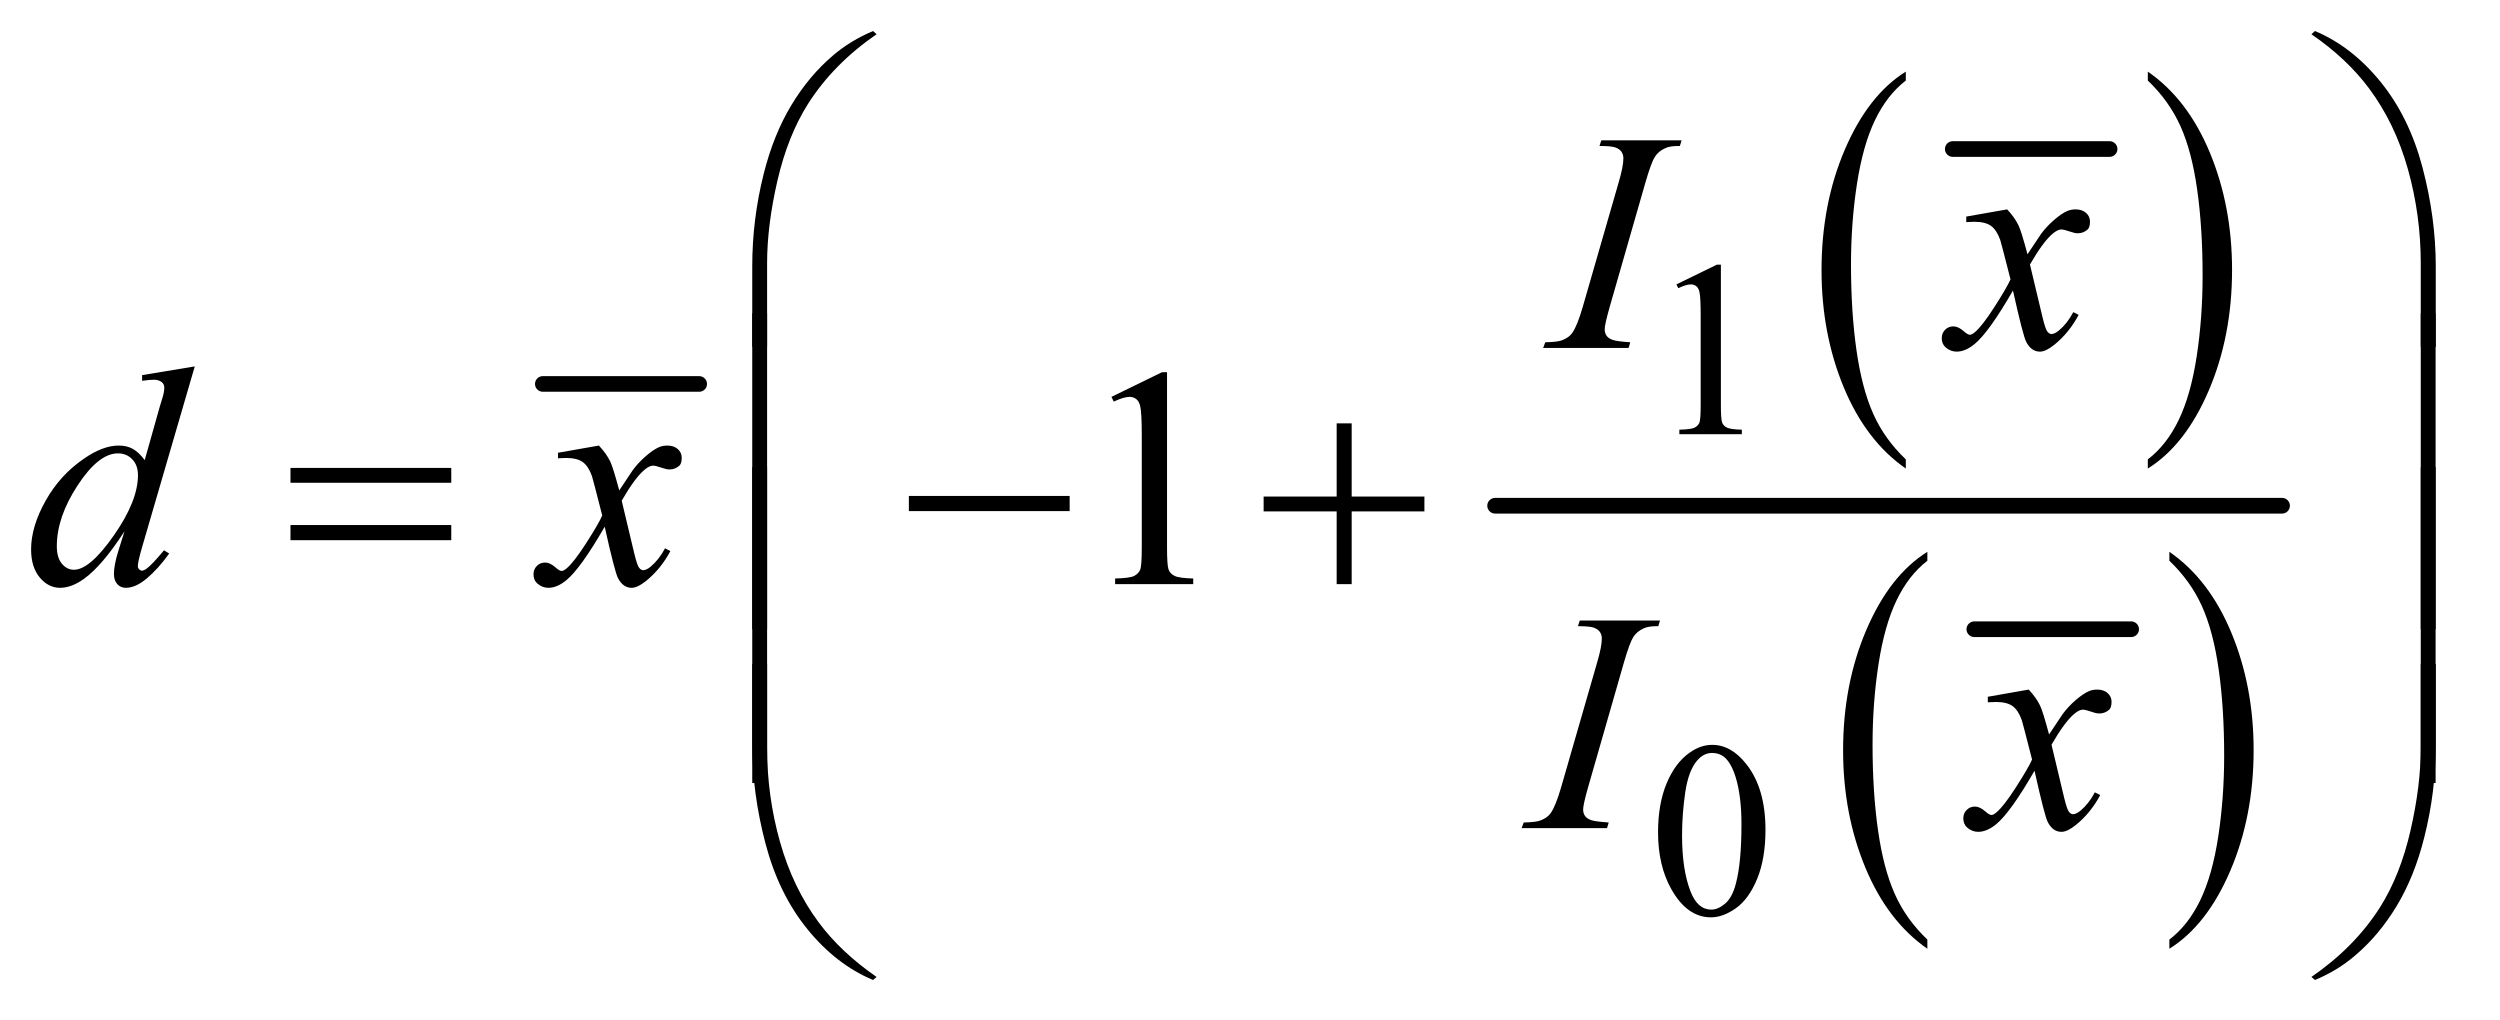 <?xml version="1.0" encoding="UTF-8"?>
<!DOCTYPE svg PUBLIC '-//W3C//DTD SVG 1.0//EN'
          'http://www.w3.org/TR/2001/REC-SVG-20010904/DTD/svg10.dtd'>
<svg stroke-dasharray="none" shape-rendering="auto" xmlns="http://www.w3.org/2000/svg" font-family="'Dialog'" text-rendering="auto" width="125" fill-opacity="1" color-interpolation="auto" color-rendering="auto" preserveAspectRatio="xMidYMid meet" font-size="12px" viewBox="0 0 125 51" fill="black" xmlns:xlink="http://www.w3.org/1999/xlink" stroke="black" image-rendering="auto" stroke-miterlimit="10" stroke-linecap="square" stroke-linejoin="miter" font-style="normal" stroke-width="1" height="51" stroke-dashoffset="0" font-weight="normal" stroke-opacity="1"
><!--Generated by the Batik Graphics2D SVG Generator--><defs id="genericDefs"
  /><g
  ><defs id="defs1"
    ><clipPath clipPathUnits="userSpaceOnUse" id="clipPath1"
      ><path d="M1.037 1.366 L79.84 1.366 L79.84 33.675 L1.037 33.675 L1.037 1.366 Z"
      /></clipPath
      ><clipPath clipPathUnits="userSpaceOnUse" id="clipPath2"
      ><path d="M33.145 43.645 L33.145 1075.886 L2550.793 1075.886 L2550.793 43.645 Z"
      /></clipPath
    ></defs
    ><g stroke-width="16" transform="scale(1.576,1.576) translate(-1.037,-1.366) matrix(0.031,0,0,0.031,0,0)" stroke-linejoin="round" stroke-linecap="round"
    ><line y2="437" fill="none" x1="589" clip-path="url(#clipPath2)" x2="749" y1="437"
    /></g
    ><g stroke-width="16" transform="matrix(0.049,0,0,0.049,-1.635,-2.153)" stroke-linejoin="round" stroke-linecap="round"
    ><line y2="196" fill="none" x1="2026" clip-path="url(#clipPath2)" x2="2186" y1="196"
    /></g
    ><g transform="matrix(0.049,0,0,0.049,-1.635,-2.153)"
    ><path d="M1978.062 512.703 L1978.062 522.047 Q1937.406 493.797 1914.742 439.148 Q1892.078 384.5 1892.078 319.531 Q1892.078 251.953 1915.914 196.438 Q1939.75 140.922 1978.062 117.016 L1978.062 126.141 Q1958.906 140.922 1946.602 166.562 Q1934.297 192.203 1928.219 231.641 Q1922.141 271.078 1922.141 313.875 Q1922.141 362.328 1927.75 401.445 Q1933.359 440.562 1944.883 466.312 Q1956.406 492.062 1978.062 512.703 Z" stroke="none" clip-path="url(#clipPath2)"
    /></g
    ><g transform="matrix(0.049,0,0,0.049,-1.635,-2.153)"
    ><path d="M2225.016 126.141 L2225.016 117.016 Q2265.656 145.047 2288.32 199.695 Q2310.984 254.344 2310.984 319.312 Q2310.984 386.891 2287.156 442.516 Q2263.328 498.141 2225.016 522.047 L2225.016 512.703 Q2244.328 497.922 2256.633 472.281 Q2268.938 446.641 2274.93 407.312 Q2280.922 367.984 2280.922 324.969 Q2280.922 276.719 2275.398 237.5 Q2269.875 198.281 2258.266 172.531 Q2246.656 146.781 2225.016 126.141 Z" stroke="none" clip-path="url(#clipPath2)"
    /></g
    ><g stroke-width="16" transform="matrix(0.049,0,0,0.049,-1.635,-2.153)" stroke-linejoin="round" stroke-linecap="round"
    ><line y2="686" fill="none" x1="2048" clip-path="url(#clipPath2)" x2="2208" y1="686"
    /></g
    ><g transform="matrix(0.049,0,0,0.049,-1.635,-2.153)"
    ><path d="M2000.062 1002.703 L2000.062 1012.047 Q1959.406 983.797 1936.742 929.148 Q1914.078 874.5 1914.078 809.531 Q1914.078 741.953 1937.914 686.438 Q1961.75 630.922 2000.062 607.016 L2000.062 616.141 Q1980.906 630.922 1968.602 656.562 Q1956.297 682.203 1950.219 721.641 Q1944.141 761.078 1944.141 803.875 Q1944.141 852.328 1949.75 891.445 Q1955.359 930.562 1966.883 956.312 Q1978.406 982.062 2000.062 1002.703 Z" stroke="none" clip-path="url(#clipPath2)"
    /></g
    ><g transform="matrix(0.049,0,0,0.049,-1.635,-2.153)"
    ><path d="M2247.016 616.141 L2247.016 607.016 Q2287.656 635.047 2310.32 689.695 Q2332.984 744.344 2332.984 809.312 Q2332.984 876.891 2309.156 932.516 Q2285.328 988.141 2247.016 1012.047 L2247.016 1002.703 Q2266.328 987.922 2278.633 962.281 Q2290.938 936.641 2296.93 897.312 Q2302.922 857.984 2302.922 814.969 Q2302.922 766.719 2297.398 727.5 Q2291.875 688.281 2280.266 662.531 Q2268.656 636.781 2247.016 616.141 Z" stroke="none" clip-path="url(#clipPath2)"
    /></g
    ><g stroke-width="16" transform="matrix(0.049,0,0,0.049,-1.635,-2.153)" stroke-linejoin="round" stroke-linecap="round"
    ><line y2="560" fill="none" x1="1559" clip-path="url(#clipPath2)" x2="2362" y1="560"
    /></g
    ><g transform="matrix(0.049,0,0,0.049,-1.635,-2.153)"
    ><path d="M1744 334.125 L1785.25 314 L1789.375 314 L1789.375 457.125 Q1789.375 471.375 1790.562 474.875 Q1791.75 478.375 1795.5 480.25 Q1799.25 482.125 1810.75 482.375 L1810.75 487 L1747 487 L1747 482.375 Q1759 482.125 1762.5 480.312 Q1766 478.5 1767.375 475.438 Q1768.75 472.375 1768.75 457.125 L1768.75 365.625 Q1768.75 347.125 1767.5 341.875 Q1766.625 337.875 1764.312 336 Q1762 334.125 1758.75 334.125 Q1754.125 334.125 1745.875 338 L1744 334.125 Z" stroke="none" clip-path="url(#clipPath2)"
    /></g
    ><g transform="matrix(0.049,0,0,0.049,-1.635,-2.153)"
    ><path d="M1725.25 893.25 Q1725.25 864.25 1734 843.312 Q1742.75 822.375 1757.25 812.125 Q1768.5 804 1780.5 804 Q1800 804 1815.5 823.875 Q1834.875 848.5 1834.875 890.625 Q1834.875 920.125 1826.375 940.75 Q1817.875 961.375 1804.688 970.688 Q1791.5 980 1779.25 980 Q1755 980 1738.875 951.375 Q1725.25 927.25 1725.25 893.25 ZM1749.75 896.375 Q1749.75 931.375 1758.375 953.5 Q1765.5 972.125 1779.625 972.125 Q1786.375 972.125 1793.625 966.062 Q1800.875 960 1804.625 945.75 Q1810.375 924.25 1810.375 885.125 Q1810.375 856.125 1804.375 836.75 Q1799.875 822.375 1792.75 816.375 Q1787.625 812.25 1780.375 812.25 Q1771.875 812.25 1765.25 819.875 Q1756.25 830.25 1753 852.5 Q1749.75 874.75 1749.75 896.375 Z" stroke="none" clip-path="url(#clipPath2)"
    /></g
    ><g transform="matrix(0.049,0,0,0.049,-1.635,-2.153)"
    ><path d="M1167.5 448.906 L1219.062 423.75 L1224.219 423.75 L1224.219 602.656 Q1224.219 620.469 1225.703 624.844 Q1227.188 629.219 1231.875 631.562 Q1236.562 633.906 1250.938 634.219 L1250.938 640 L1171.25 640 L1171.25 634.219 Q1186.25 633.906 1190.625 631.641 Q1195 629.375 1196.719 625.547 Q1198.438 621.719 1198.438 602.656 L1198.438 488.281 Q1198.438 465.156 1196.875 458.594 Q1195.781 453.594 1192.891 451.25 Q1190 448.906 1185.938 448.906 Q1180.156 448.906 1169.844 453.75 L1167.5 448.906 Z" stroke="none" clip-path="url(#clipPath2)"
    /></g
    ><g transform="matrix(0.049,0,0,0.049,-1.635,-2.153)"
    ><path d="M1696.906 393.219 L1695.188 399 L1608 399 L1610.188 393.219 Q1623.312 392.906 1627.531 391.031 Q1634.406 388.375 1637.688 383.688 Q1642.844 376.344 1648.312 357.438 L1685.188 229.625 Q1689.875 213.688 1689.875 205.562 Q1689.875 201.5 1687.844 198.688 Q1685.812 195.875 1681.672 194.391 Q1677.531 192.906 1665.5 192.906 L1667.375 187.125 L1749.25 187.125 L1747.531 192.906 Q1737.531 192.75 1732.688 195.094 Q1725.656 198.219 1721.984 204 Q1718.312 209.781 1712.531 229.625 L1675.812 357.438 Q1670.812 375.094 1670.812 379.938 Q1670.812 383.844 1672.766 386.578 Q1674.719 389.312 1679.016 390.797 Q1683.312 392.281 1696.906 393.219 ZM2081.469 257.594 Q2089.125 265.719 2093.031 273.844 Q2095.844 279.469 2102.25 303.375 L2116 282.75 Q2121.469 275.25 2129.281 268.453 Q2137.094 261.656 2143.031 259.156 Q2146.781 257.594 2151.312 257.594 Q2158.031 257.594 2162.016 261.188 Q2166 264.781 2166 269.938 Q2166 275.875 2163.656 278.062 Q2159.281 281.969 2153.656 281.969 Q2150.375 281.969 2146.625 280.562 Q2139.281 278.062 2136.781 278.062 Q2133.031 278.062 2127.875 282.438 Q2118.188 290.562 2104.75 313.844 L2117.562 367.594 Q2120.531 379.938 2122.562 382.359 Q2124.594 384.781 2126.625 384.781 Q2129.906 384.781 2134.281 381.188 Q2142.875 374 2148.969 362.438 L2154.438 365.25 Q2144.594 383.688 2129.438 395.875 Q2120.844 402.75 2114.906 402.75 Q2106.156 402.75 2101 392.906 Q2097.719 386.812 2087.406 340.406 Q2063.031 382.75 2048.344 394.938 Q2038.812 402.75 2029.906 402.75 Q2023.656 402.75 2018.5 398.219 Q2014.75 394.781 2014.75 389 Q2014.75 383.844 2018.188 380.406 Q2021.625 376.969 2026.625 376.969 Q2031.625 376.969 2037.25 381.969 Q2041.312 385.562 2043.5 385.562 Q2045.375 385.562 2048.344 383.062 Q2055.688 377.125 2068.344 357.438 Q2081 337.75 2084.906 329 Q2075.219 291.031 2074.438 288.844 Q2070.844 278.688 2065.062 274.469 Q2059.281 270.25 2048.031 270.25 Q2044.438 270.25 2039.75 270.562 L2039.75 264.938 L2081.469 257.594 Z" stroke="none" clip-path="url(#clipPath2)"
    /></g
    ><g transform="matrix(0.049,0,0,0.049,-1.635,-2.153)"
    ><path d="M232.125 417.812 L178.375 602.188 Q174 617.188 174 621.875 Q174 623.438 175.328 624.844 Q176.656 626.25 178.062 626.25 Q180.094 626.25 182.906 624.219 Q188.219 620.469 200.719 605.469 L206.031 608.75 Q194.781 624.375 183.297 634.062 Q171.812 643.75 161.812 643.75 Q156.5 643.75 153.062 640 Q149.625 636.25 149.625 629.375 Q149.625 620.469 154.312 605.469 L160.406 586.094 Q137.75 621.094 119.156 634.531 Q106.344 643.75 94.625 643.75 Q82.75 643.75 73.922 633.203 Q65.094 622.656 65.094 604.531 Q65.094 581.25 79.938 554.844 Q94.781 528.438 119.156 511.875 Q138.375 498.594 154.469 498.594 Q162.906 498.594 169 502.031 Q175.094 505.469 181.031 513.438 L196.344 459.062 Q198.062 453.281 199.156 449.844 Q201.031 443.594 201.031 439.531 Q201.031 436.25 198.688 434.062 Q195.406 431.406 190.25 431.406 Q186.656 431.406 178.375 432.5 L178.375 426.719 L232.125 417.812 ZM174.156 528.75 Q174.156 518.75 168.375 512.656 Q162.594 506.562 153.688 506.562 Q134 506.562 112.672 539.062 Q91.344 571.562 91.344 601.25 Q91.344 612.969 96.5 619.141 Q101.656 625.312 108.844 625.312 Q125.094 625.312 149.625 590.156 Q174.156 555 174.156 528.75 ZM644.469 498.594 Q652.125 506.719 656.031 514.844 Q658.844 520.469 665.25 544.375 L679 523.75 Q684.469 516.25 692.281 509.453 Q700.094 502.656 706.031 500.156 Q709.781 498.594 714.312 498.594 Q721.031 498.594 725.016 502.188 Q729 505.781 729 510.938 Q729 516.875 726.656 519.062 Q722.281 522.969 716.656 522.969 Q713.375 522.969 709.625 521.562 Q702.281 519.062 699.781 519.062 Q696.031 519.062 690.875 523.438 Q681.188 531.562 667.75 554.844 L680.562 608.594 Q683.531 620.938 685.562 623.359 Q687.594 625.781 689.625 625.781 Q692.906 625.781 697.281 622.188 Q705.875 615 711.969 603.438 L717.438 606.25 Q707.594 624.688 692.438 636.875 Q683.844 643.75 677.906 643.75 Q669.156 643.75 664 633.906 Q660.719 627.812 650.406 581.406 Q626.031 623.75 611.344 635.938 Q601.812 643.75 592.906 643.75 Q586.656 643.75 581.5 639.219 Q577.75 635.781 577.75 630 Q577.75 624.844 581.188 621.406 Q584.625 617.969 589.625 617.969 Q594.625 617.969 600.25 622.969 Q604.312 626.562 606.5 626.562 Q608.375 626.562 611.344 624.062 Q618.688 618.125 631.344 598.438 Q644 578.75 647.906 570 Q638.219 532.031 637.438 529.844 Q633.844 519.688 628.062 515.469 Q622.281 511.25 611.031 511.25 Q607.438 511.25 602.75 511.562 L602.75 505.938 L644.469 498.594 Z" stroke="none" clip-path="url(#clipPath2)"
    /></g
    ><g transform="matrix(0.049,0,0,0.049,-1.635,-2.153)"
    ><path d="M1674.906 883.219 L1673.188 889 L1586 889 L1588.188 883.219 Q1601.312 882.906 1605.531 881.031 Q1612.406 878.375 1615.688 873.688 Q1620.844 866.344 1626.312 847.438 L1663.188 719.625 Q1667.875 703.688 1667.875 695.562 Q1667.875 691.5 1665.844 688.688 Q1663.812 685.875 1659.672 684.391 Q1655.531 682.906 1643.5 682.906 L1645.375 677.125 L1727.25 677.125 L1725.531 682.906 Q1715.531 682.75 1710.688 685.094 Q1703.656 688.219 1699.984 694 Q1696.312 699.781 1690.531 719.625 L1653.812 847.438 Q1648.812 865.094 1648.812 869.938 Q1648.812 873.844 1650.766 876.578 Q1652.719 879.312 1657.016 880.797 Q1661.312 882.281 1674.906 883.219 ZM2103.469 747.594 Q2111.125 755.719 2115.031 763.844 Q2117.844 769.469 2124.25 793.375 L2138 772.75 Q2143.469 765.25 2151.281 758.453 Q2159.094 751.656 2165.031 749.156 Q2168.781 747.594 2173.312 747.594 Q2180.031 747.594 2184.016 751.188 Q2188 754.781 2188 759.938 Q2188 765.875 2185.656 768.062 Q2181.281 771.969 2175.656 771.969 Q2172.375 771.969 2168.625 770.562 Q2161.281 768.062 2158.781 768.062 Q2155.031 768.062 2149.875 772.438 Q2140.188 780.562 2126.75 803.844 L2139.562 857.594 Q2142.531 869.938 2144.562 872.359 Q2146.594 874.781 2148.625 874.781 Q2151.906 874.781 2156.281 871.188 Q2164.875 864 2170.969 852.438 L2176.438 855.25 Q2166.594 873.688 2151.438 885.875 Q2142.844 892.75 2136.906 892.75 Q2128.156 892.75 2123 882.906 Q2119.719 876.812 2109.406 830.406 Q2085.031 872.75 2070.344 884.938 Q2060.812 892.75 2051.906 892.75 Q2045.656 892.75 2040.5 888.219 Q2036.75 884.781 2036.75 879 Q2036.75 873.844 2040.188 870.406 Q2043.625 866.969 2048.625 866.969 Q2053.625 866.969 2059.25 871.969 Q2063.312 875.562 2065.5 875.562 Q2067.375 875.562 2070.344 873.062 Q2077.688 867.125 2090.344 847.438 Q2103 827.75 2106.906 819 Q2097.219 781.031 2096.438 778.844 Q2092.844 768.688 2087.062 764.469 Q2081.281 760.25 2070.031 760.25 Q2066.438 760.25 2061.75 760.562 L2061.75 754.938 L2103.469 747.594 Z" stroke="none" clip-path="url(#clipPath2)"
    /></g
    ><g transform="matrix(0.049,0,0,0.049,-1.635,-2.153)"
    ><path d="M800.969 397.938 L800.969 315.75 Q800.969 267.625 812.688 221.219 Q822.688 181.375 840.891 151.219 Q859.094 121.062 883.469 100.438 Q901.281 85.281 924.25 75.594 L927.844 78.875 Q883.781 109.188 857.844 149.969 Q837.219 182.625 826.672 228.25 Q816.125 273.875 816.125 312.625 L816.125 397.938 L800.969 397.938 ZM2518.844 397.938 L2503.531 397.938 L2503.531 312.625 Q2503.531 263.25 2490.406 216.531 Q2477.281 169.812 2451.031 134.5 Q2428.375 103.875 2391.969 78.875 L2395.562 75.594 Q2433.219 91.375 2462.516 127.469 Q2491.812 163.562 2505.328 214.891 Q2518.844 266.219 2518.844 315.75 L2518.844 397.938 Z" stroke="none" clip-path="url(#clipPath2)"
    /></g
    ><g transform="matrix(0.049,0,0,0.049,-1.635,-2.153)"
    ><path d="M329.781 521.406 L493.844 521.406 L493.844 536.562 L329.781 536.562 L329.781 521.406 ZM329.781 579.688 L493.844 579.688 L493.844 595.156 L329.781 595.156 L329.781 579.688 ZM960.781 550 L1124.844 550 L1124.844 565.469 L960.781 565.469 L960.781 550 ZM1397.312 475.938 L1412.625 475.938 L1412.625 550.625 L1486.844 550.625 L1486.844 565.781 L1412.625 565.781 L1412.625 640 L1397.312 640 L1397.312 565.781 L1322.781 565.781 L1322.781 550.625 L1397.312 550.625 L1397.312 475.938 Z" stroke="none" clip-path="url(#clipPath2)"
    /></g
    ><g transform="matrix(0.049,0,0,0.049,-1.635,-2.153)"
    ><path d="M816.125 685.938 L800.969 685.938 L800.969 363.594 L816.125 363.594 L816.125 685.938 ZM2518.688 685.938 L2503.531 685.938 L2503.531 363.594 L2518.688 363.594 L2518.688 685.938 Z" stroke="none" clip-path="url(#clipPath2)"
    /></g
    ><g transform="matrix(0.049,0,0,0.049,-1.635,-2.153)"
    ><path d="M816.125 842.938 L800.969 842.938 L800.969 520.594 L816.125 520.594 L816.125 842.938 ZM2518.688 842.938 L2503.531 842.938 L2503.531 520.594 L2518.688 520.594 L2518.688 842.938 Z" stroke="none" clip-path="url(#clipPath2)"
    /></g
    ><g transform="matrix(0.049,0,0,0.049,-1.635,-2.153)"
    ><path d="M800.969 721.594 L816.125 721.594 L816.125 807.062 Q816.125 856.438 829.328 903.156 Q842.531 949.875 868.781 985.188 Q891.438 1015.656 927.844 1040.812 L924.25 1043.938 Q886.594 1028.156 857.297 992.141 Q828 956.125 814.484 904.719 Q800.969 853.312 800.969 803.938 L800.969 721.594 ZM2518.844 721.594 L2518.844 803.938 Q2518.844 852.062 2507.125 898.312 Q2497.125 938.312 2478.922 968.469 Q2460.719 998.625 2436.188 1019.25 Q2418.531 1034.406 2395.562 1043.938 L2391.969 1040.812 Q2436.031 1010.5 2461.969 969.719 Q2482.594 937.062 2493.062 891.438 Q2503.531 845.812 2503.531 807.062 L2503.531 721.594 L2518.844 721.594 Z" stroke="none" clip-path="url(#clipPath2)"
    /></g
  ></g
></svg
>
